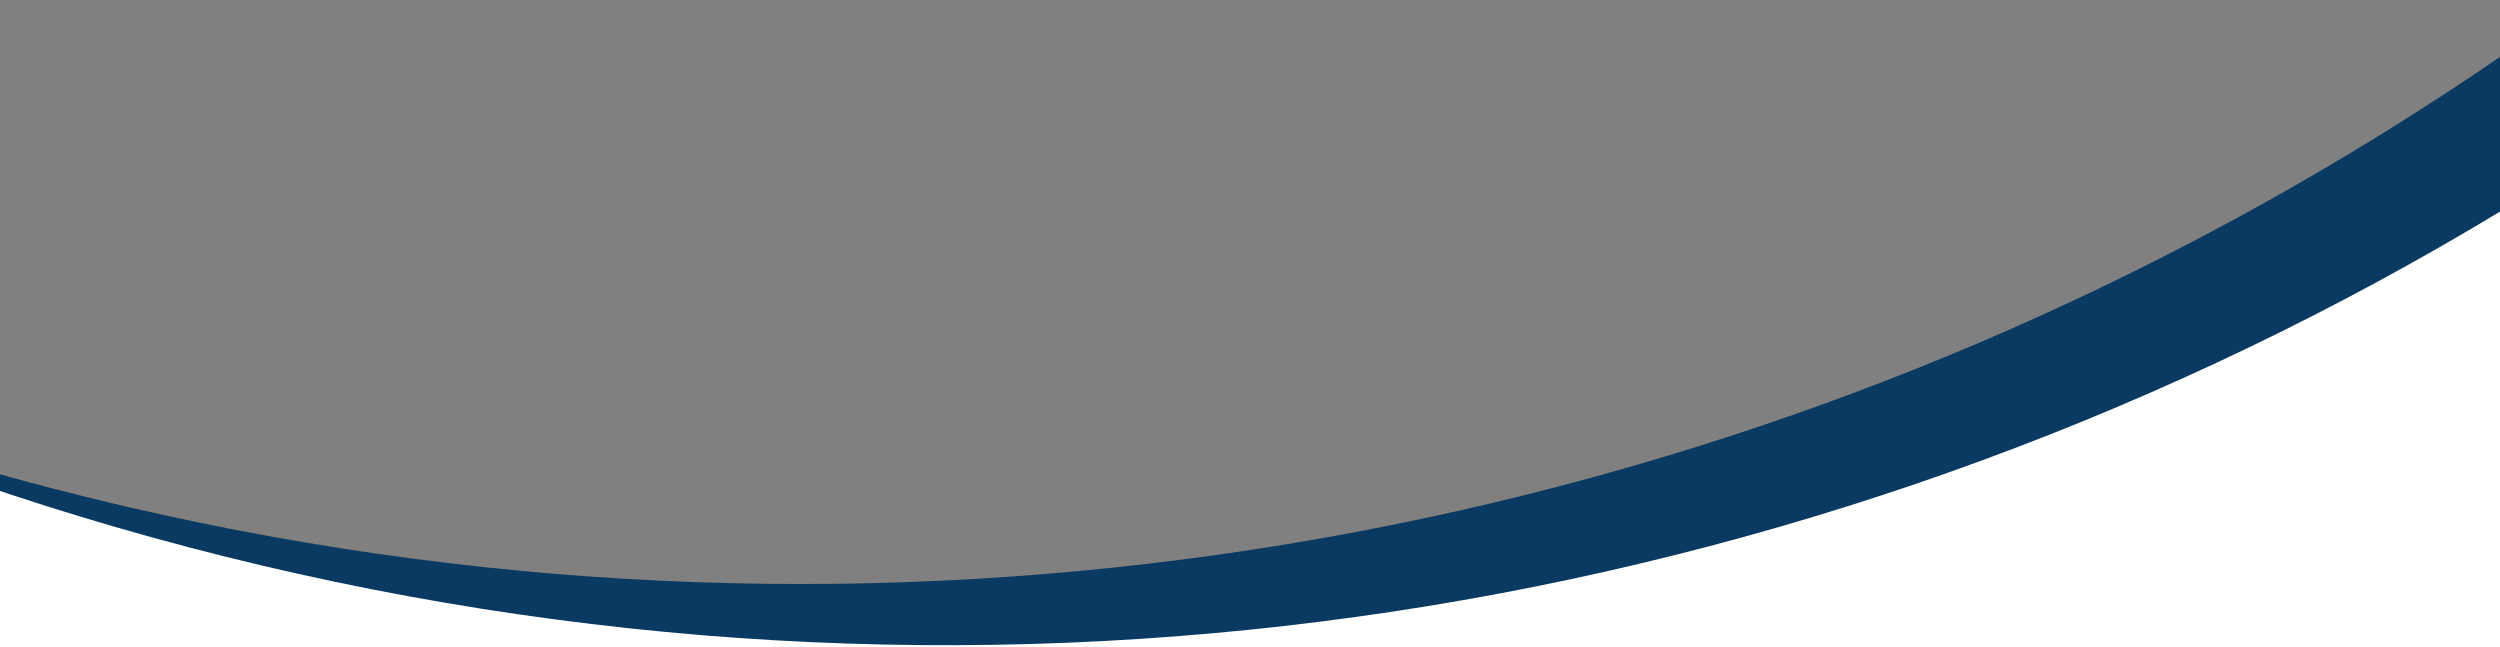 <svg width="1920" height="497" viewBox="0 0 1920 497" fill="none" xmlns="http://www.w3.org/2000/svg">
<rect x="0" y="0" width="1920" height="497" fill="#808080" stroke="none"/>
<g clip-path="url(#clip0_4355_14401)">
<path fill-rule="evenodd" clip-rule="evenodd" d="M-118.767 332.422C1048.62 837.722 2404.61 300.991 2909.91 -866.399C3415.21 -2033.79 2878.48 -3389.77 1711.08 -3895.07C1667.79 -3913.81 1624.25 -3931.11 1580.49 -3947.01C1564.15 -3954.53 1547.68 -3961.89 1531.08 -3969.07C363.693 -4474.37 -992.29 -3937.64 -1497.59 -2770.25C-2002.89 -1602.86 -1466.16 -246.877 -298.768 258.422C-255.478 277.16 -211.929 294.465 -168.173 310.358C-151.832 317.883 -135.363 325.238 -118.767 332.422ZM-168.173 310.358C968.02 723.048 2243.34 183.701 2729.9 -940.399C3228.02 -2091.19 2713.52 -3425.26 1580.49 -3947.01C444.297 -4359.7 -831.026 -3820.35 -1317.59 -2696.25C-1815.7 -1545.46 -1301.21 -211.395 -168.173 310.358Z" fill="#0A3A61"/>
</g>
<g clip-path="url(#clip1_4355_14401)">
<path fill-rule="evenodd" clip-rule="evenodd" d="M-187.191 305.42C980.199 810.719 2336.18 273.989 2841.48 -893.402C3104.09 -1500.1 3085.25 -2157.75 2842.7 -2720.44C3387.45 -2073.41 3554.07 -1149.36 3195.26 -320.402C2689.96 846.989 1333.98 1383.72 166.588 878.42C-394.099 635.729 -809.306 196.803 -1033.46 -323.214C-811.054 -59.055 -525.625 158.93 -187.191 305.42ZM-1033.46 -323.214C-1578.21 -970.244 -1744.82 -1894.3 -1386.01 -2723.25C-880.713 -3890.64 475.27 -4427.37 1642.66 -3922.07C2203.35 -3679.38 2618.55 -3240.46 2842.7 -2720.44C2620.3 -2984.6 2334.87 -3202.58 1996.44 -3349.07C829.049 -3854.37 -526.934 -3317.64 -1032.23 -2150.25C-1294.84 -1543.55 -1276 -885.909 -1033.46 -323.214Z" fill="white"/>
</g>
<defs>
<clipPath id="clip0_4355_14401">
<rect width="1920" height="497" fill="white"/>
</clipPath>
<clipPath id="clip1_4355_14401">
<rect width="1920" height="471" fill="white" transform="translate(0 26)"/>
</clipPath>
</defs>
</svg>
